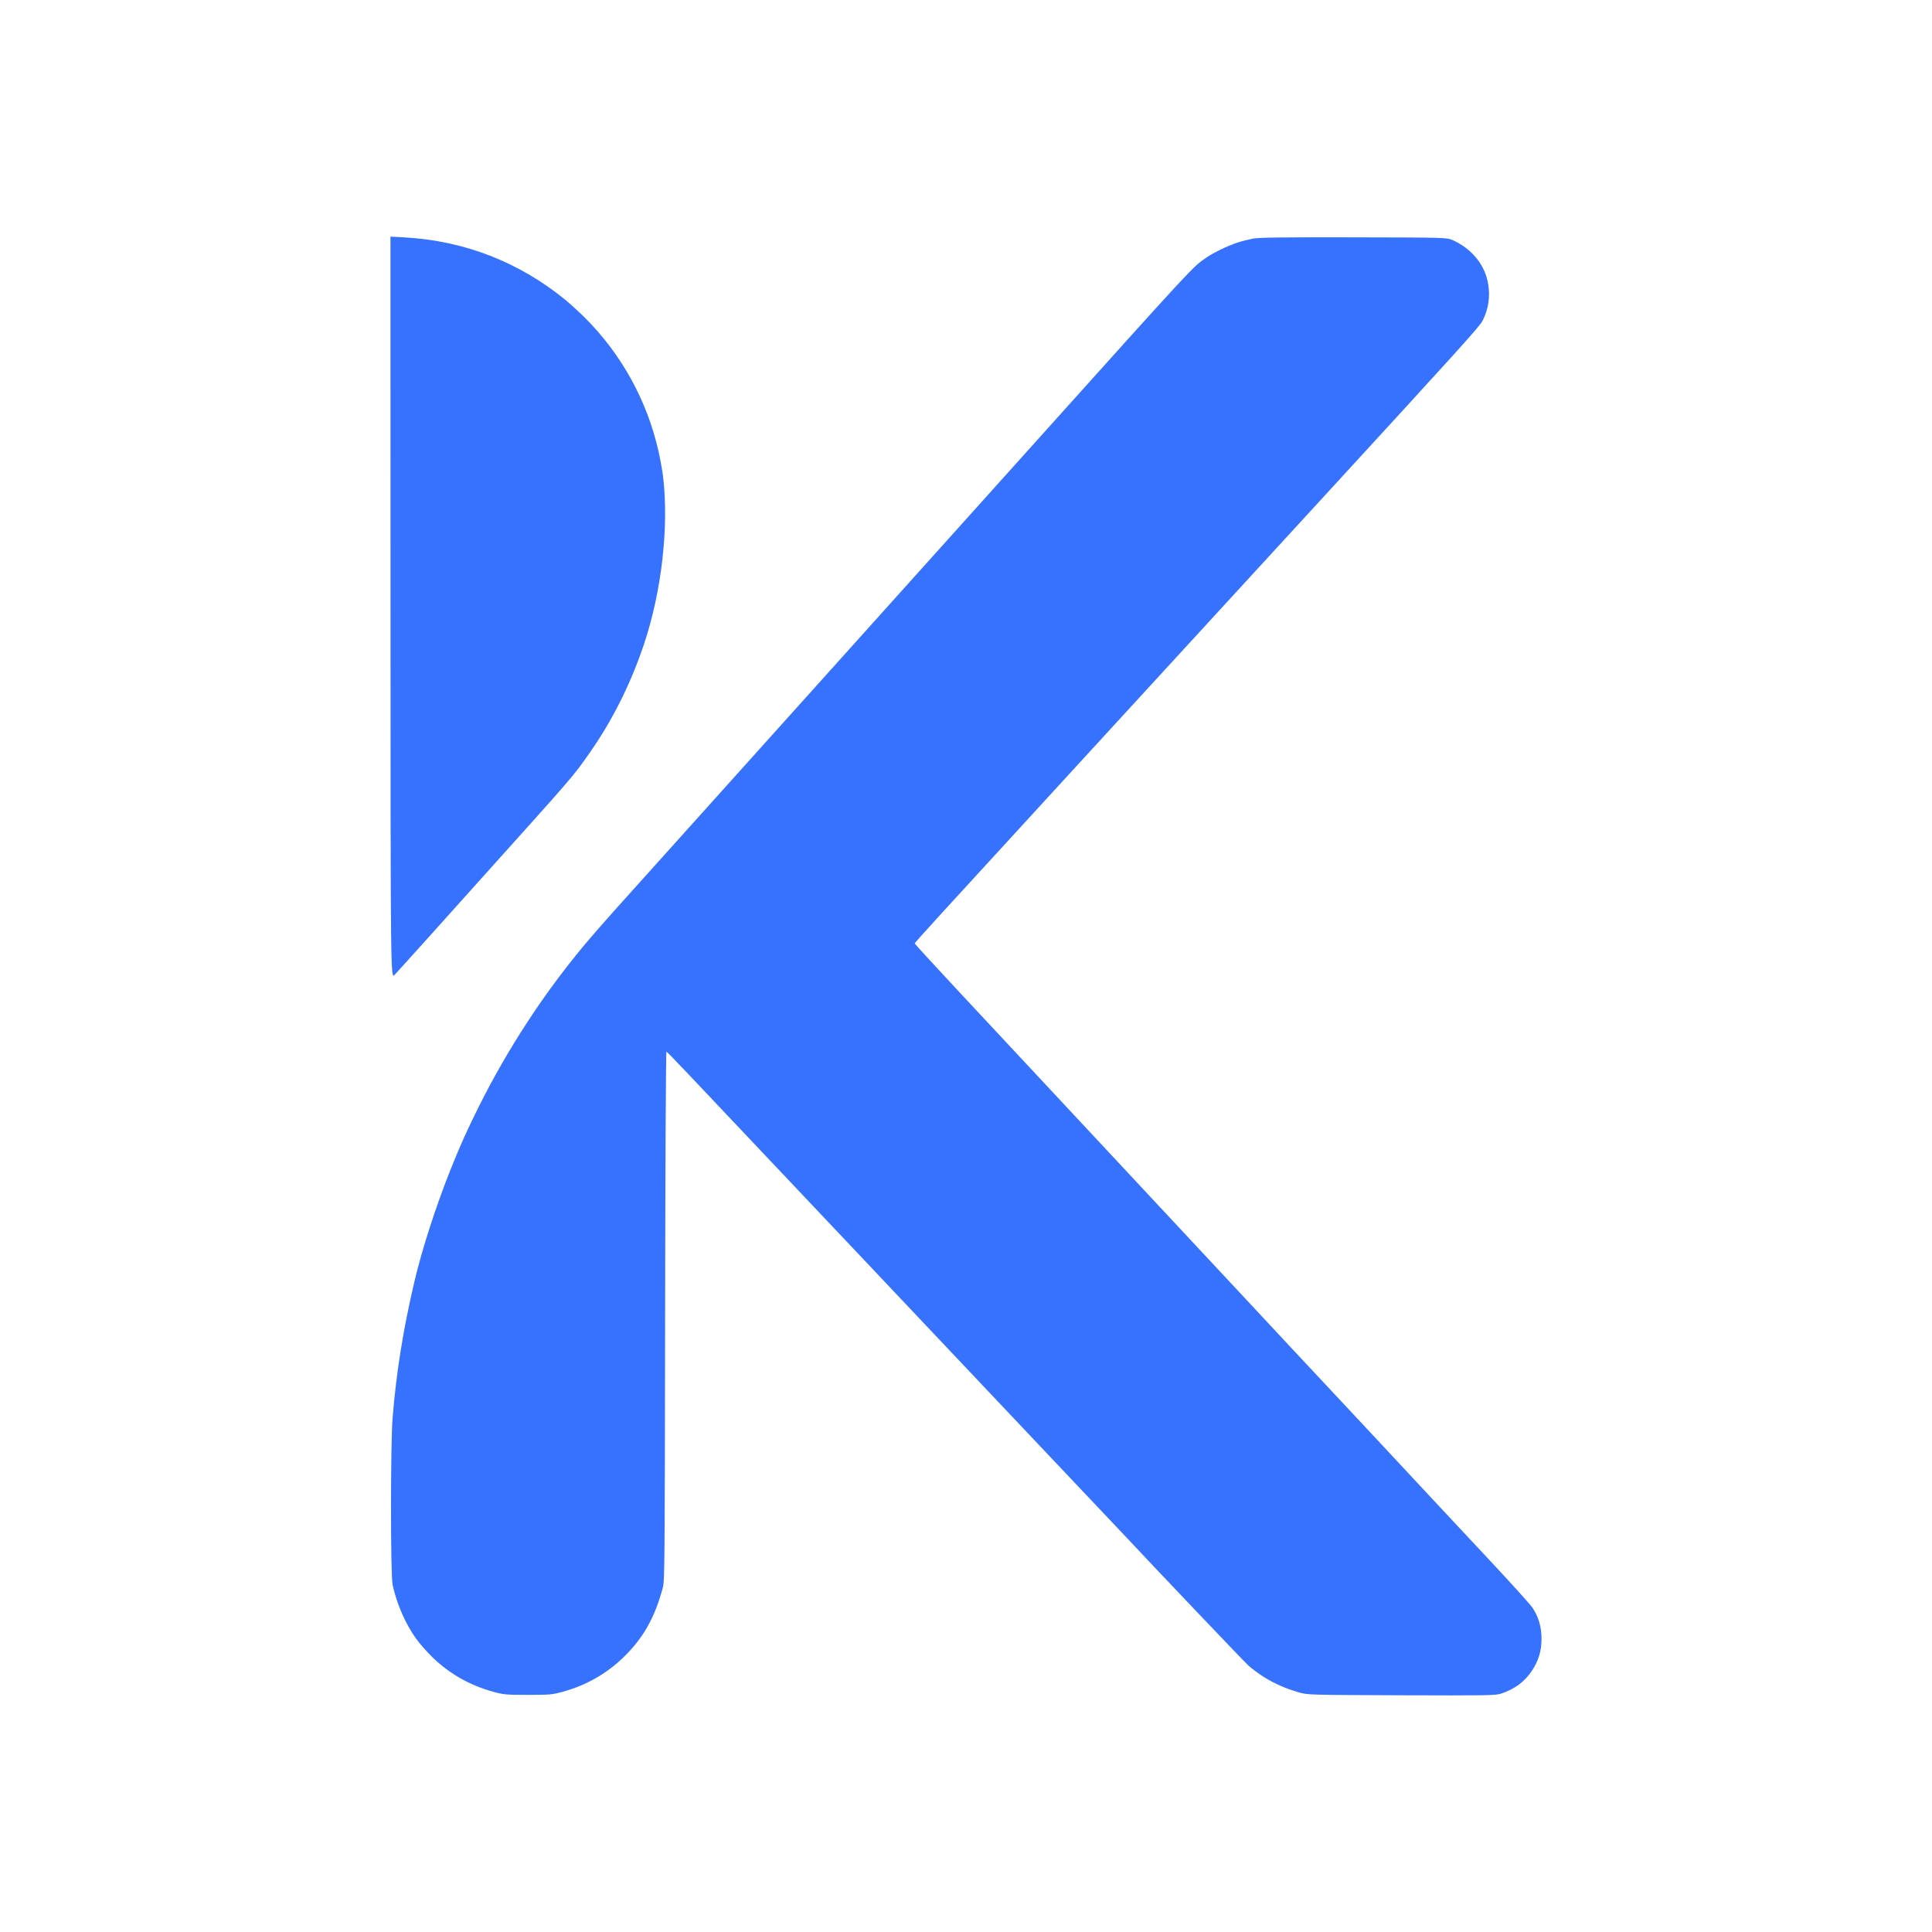 <svg width="38" height="38" viewBox="0 0 38 38" fill="none" xmlns="http://www.w3.org/2000/svg">
<path fill-rule="evenodd" clip-rule="evenodd" d="M24.647 4.693C24.559 4.71 24.418 4.745 24.334 4.773C24.152 4.832 23.879 4.964 23.73 5.065C23.461 5.247 23.521 5.181 20.326 8.738C19.272 9.912 16.838 12.62 16.541 12.95C16.198 13.331 14.781 14.908 13.479 16.357C12.927 16.972 12.309 17.659 12.106 17.885C11.903 18.111 11.622 18.433 11.483 18.6C10.692 19.549 9.99 20.623 9.429 21.743C9.192 22.216 9.05 22.532 8.866 22.993C8.574 23.723 8.3 24.573 8.152 25.203C7.931 26.141 7.795 26.989 7.722 27.886C7.68 28.392 7.68 30.982 7.722 31.171C7.805 31.552 7.975 31.941 8.188 32.236C8.258 32.333 8.403 32.498 8.511 32.602C8.848 32.926 9.248 33.152 9.708 33.277C9.911 33.332 9.959 33.336 10.385 33.336C10.811 33.336 10.858 33.332 11.062 33.277C11.521 33.152 11.921 32.926 12.258 32.602C12.649 32.224 12.876 31.825 13.037 31.227C13.073 31.091 13.076 30.751 13.082 25.879C13.086 22.759 13.097 20.68 13.109 20.685C13.129 20.692 13.502 21.084 15.198 22.881C15.592 23.299 16.186 23.927 16.518 24.277C16.851 24.628 17.649 25.473 18.293 26.155C18.937 26.837 19.621 27.561 19.814 27.764C20.006 27.966 20.443 28.429 20.785 28.791C21.128 29.154 21.564 29.615 21.756 29.817C21.947 30.019 22.114 30.195 22.126 30.208C22.652 30.773 24.448 32.659 24.546 32.751C24.622 32.821 24.767 32.928 24.867 32.99C25.077 33.119 25.289 33.212 25.544 33.286C25.723 33.337 25.723 33.337 27.564 33.344C29.235 33.35 29.415 33.347 29.519 33.313C29.795 33.223 29.995 33.073 30.14 32.848C30.263 32.659 30.32 32.463 30.32 32.232C30.32 32 30.26 31.796 30.141 31.621C30.095 31.554 29.721 31.139 29.309 30.699C28.898 30.259 28.411 29.738 28.227 29.541C27.72 28.995 26.368 27.548 26.214 27.384C25.96 27.114 25.743 26.882 25.566 26.691C25.47 26.587 24.203 25.229 22.752 23.675C21.301 22.12 20.034 20.762 19.936 20.657C19.838 20.552 19.36 20.04 18.875 19.52C18.39 19 17.992 18.566 17.992 18.556C17.992 18.538 18.385 18.108 21.087 15.162C21.77 14.419 22.946 13.137 23.701 12.313C24.456 11.49 25.406 10.455 25.812 10.013C28.741 6.823 29.101 6.425 29.161 6.307C29.246 6.138 29.286 5.973 29.287 5.788C29.287 5.416 29.125 5.097 28.822 4.869C28.753 4.817 28.641 4.752 28.573 4.723C28.449 4.672 28.449 4.672 26.628 4.668C25.206 4.665 24.772 4.671 24.647 4.693Z" fill="#3772FF"/>
<path fill-rule="evenodd" clip-rule="evenodd" d="M7.681 11.958C7.682 19.262 7.682 19.262 7.763 19.172C7.807 19.123 7.885 19.038 7.936 18.982C7.987 18.927 8.163 18.731 8.329 18.547C8.494 18.362 8.986 17.814 9.423 17.328C11.313 15.225 11.264 15.282 11.585 14.826C12.039 14.181 12.4 13.463 12.662 12.684C13.015 11.633 13.16 10.359 13.041 9.365C13.027 9.254 12.987 9.032 12.951 8.872C12.726 7.876 12.222 6.964 11.501 6.246C11.383 6.13 11.212 5.973 11.12 5.898C10.208 5.153 9.133 4.735 7.954 4.669L7.68 4.654L7.681 11.958Z" fill="#3772FF"/>
</svg>
